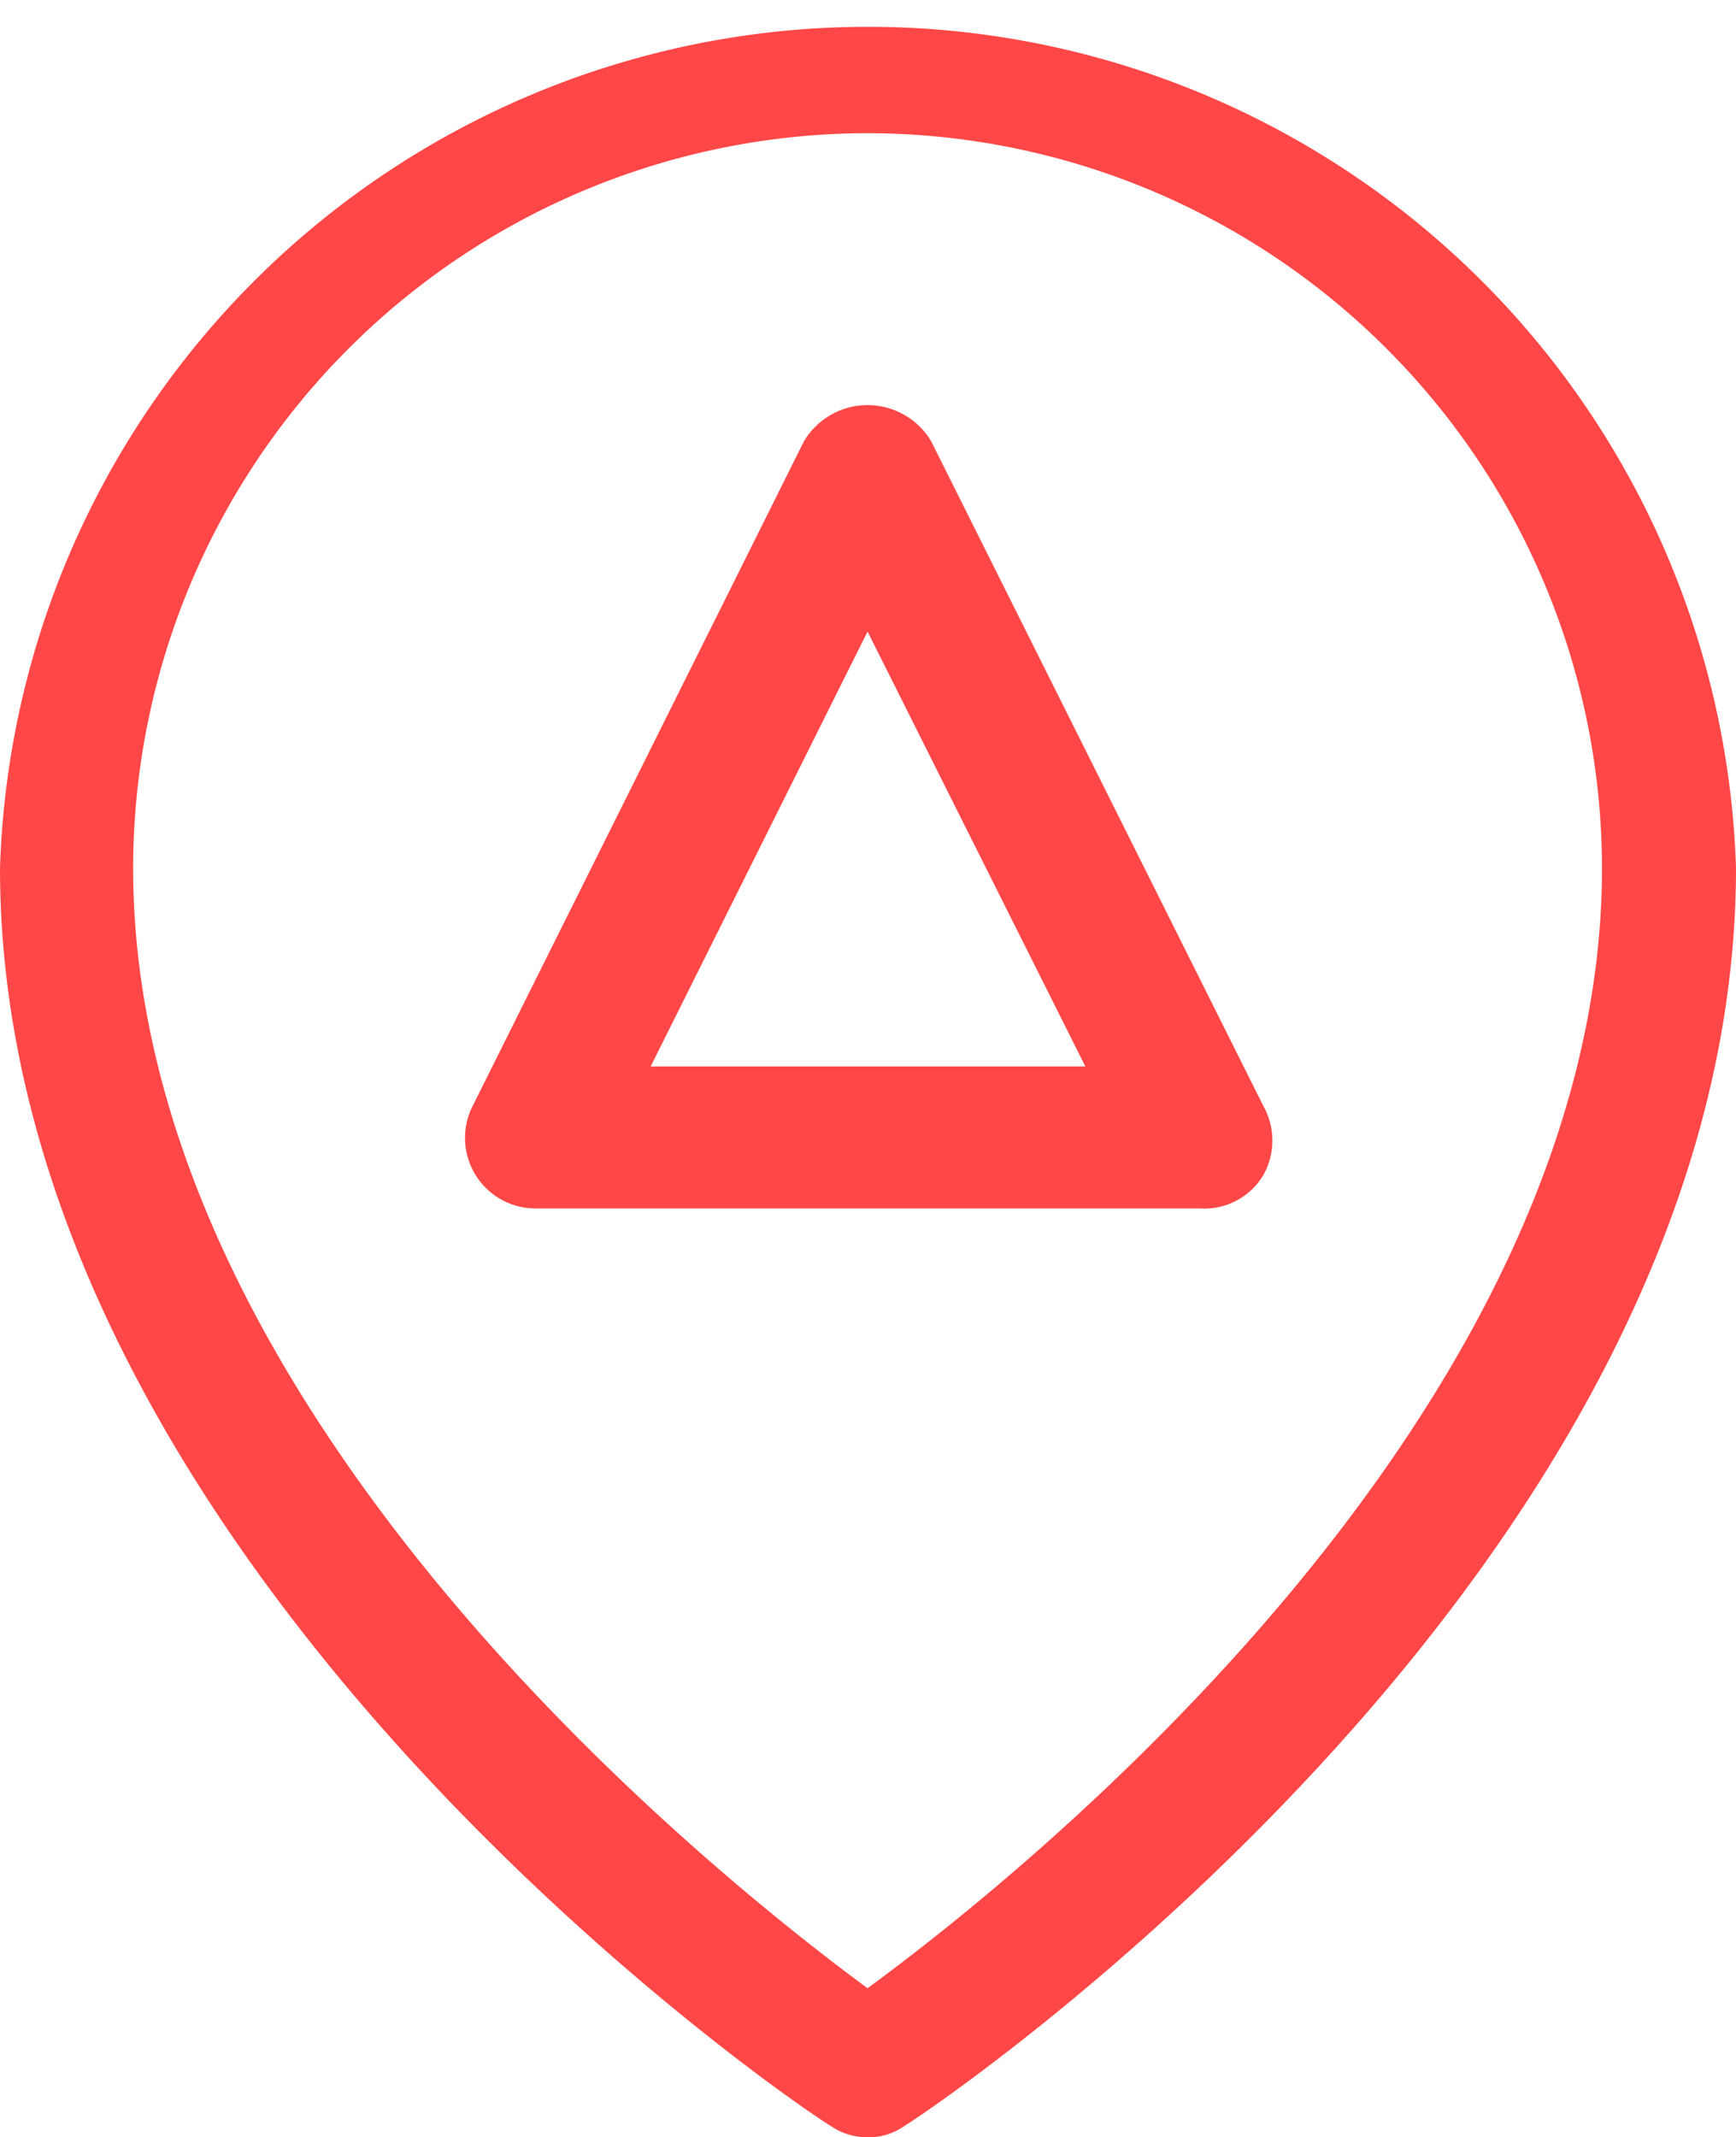 <svg xmlns="http://www.w3.org/2000/svg" viewBox="0 0 19.69 24.23"><defs><style>.cls-1{fill:#ff4747;}</style></defs><title>ico_objetivos_sel</title><g id="Capa_2" data-name="Capa 2"><g id="Layer_1" data-name="Layer 1"><path class="cls-1" d="M13.61,13.7H6.08a.8.8,0,0,1-.72-1.16L9.12,5a.84.84,0,0,1,1.44,0l3.77,7.54a.8.8,0,0,1,0,.78A.78.78,0,0,1,13.61,13.7ZM7.38,12.09h4.93L9.84,7.16Z"/><path class="cls-1" d="M9.84,24.23a.74.74,0,0,1-.42-.13C9,23.85,0,17.73,0,9.84a9.85,9.85,0,0,1,19.69,0c0,7.89-9,14-9.43,14.26A.7.7,0,0,1,9.84,24.23Zm0-22.72A8.34,8.34,0,0,0,1.51,9.84c0,6.17,6.59,11.42,8.33,12.7,1.75-1.28,8.33-6.53,8.33-12.7A8.34,8.34,0,0,0,9.84,1.51Z"/></g></g></svg>